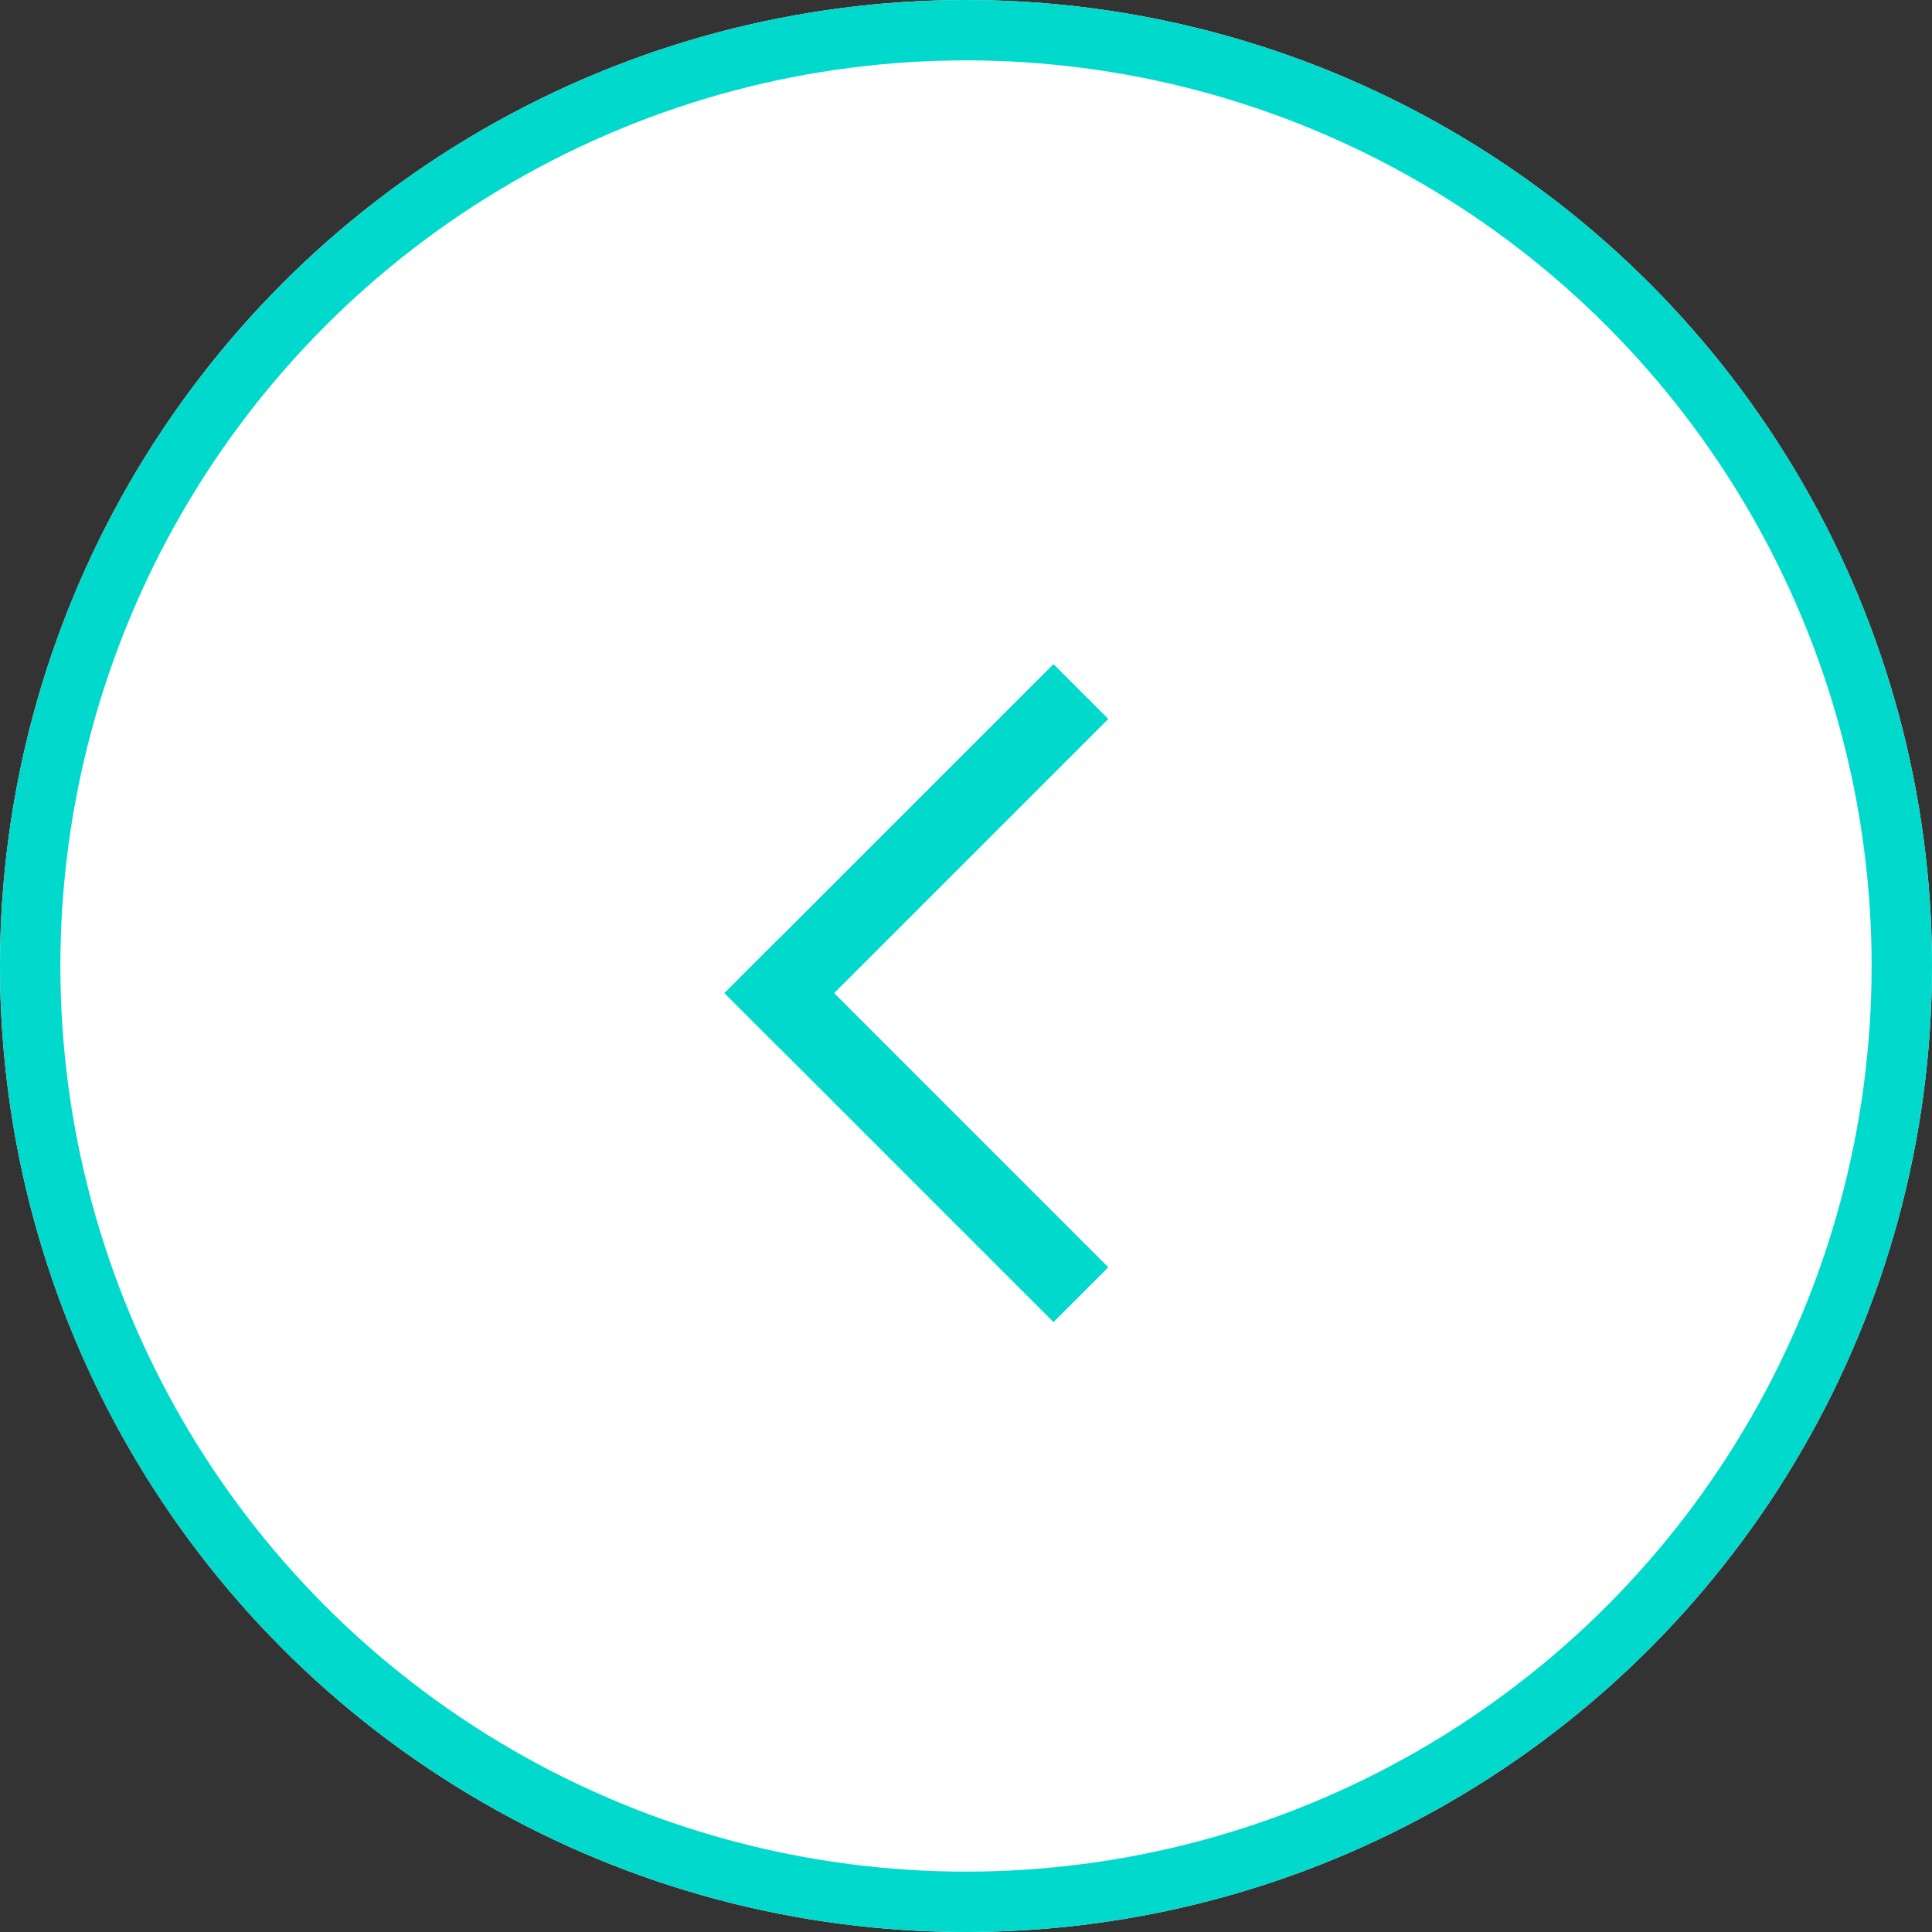 <svg xmlns="http://www.w3.org/2000/svg" width="32" height="32" viewBox="0 0 32 32"><rect x="0" y="0" width="32" height="32" fill="#333333" stroke="none"/><defs><style>.a{fill:#fff;stroke:#00d9cc;}.b{fill:#00d9cc;}.c{stroke:none;}.d{fill:none;}</style></defs><g transform="translate(-811 -159)"><g class="a" transform="translate(811 159)"><circle class="c" cx="16" cy="16" r="16"/><circle class="d" cx="16" cy="16" r="15.5"/></g><g transform="translate(-593.904 -9.697)"><rect class="b" width="1.284" height="7.706" transform="translate(1416.904 185.146) rotate(-45)"/><rect class="b" width="1.284" height="7.706" transform="translate(1417.812 186.054) rotate(-135)"/></g></g></svg>